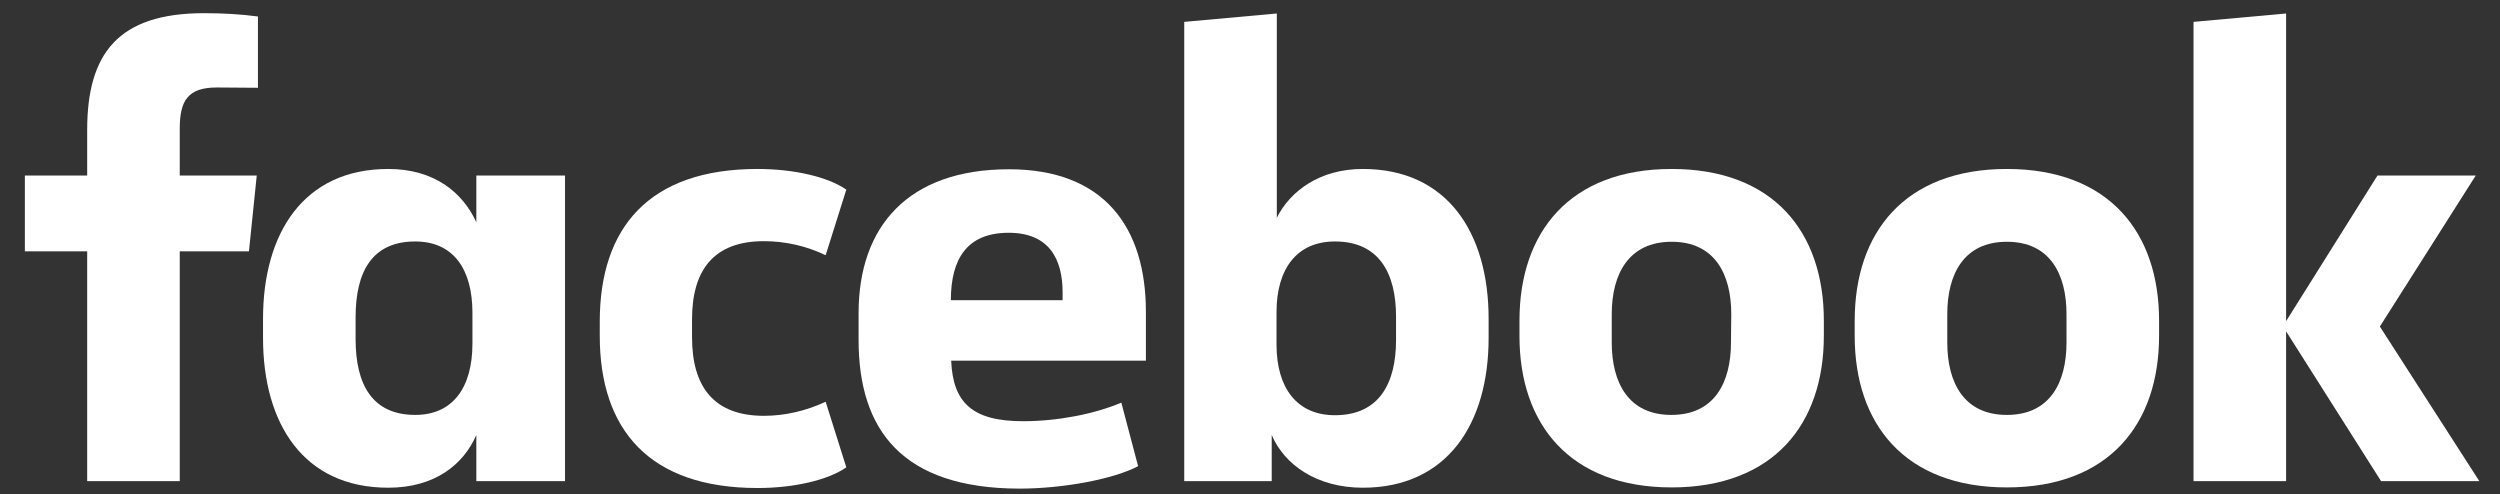 <?xml version="1.0" encoding="UTF-8"?> <!-- Generator: Adobe Illustrator 24.0.0, SVG Export Plug-In . SVG Version: 6.00 Build 0) --> <svg xmlns="http://www.w3.org/2000/svg" xmlns:xlink="http://www.w3.org/1999/xlink" id="Layer_1" x="0px" y="0px" viewBox="0 0 834.5 165" style="enable-background:new 0 0 834.5 165;" xml:space="preserve"><rect x="0" y="0" width="834.5" height="165" fill="#333333" stroke="none"/> <style type="text/css"> .st0{fill:#FFFFFF;} </style> <title>FBWordmark_RGB-Wht-1024</title> <path class="st0" d="M72.4,29.2c-9.6,0-12.4,4.3-12.4,13.7v15.7h25.7l-2.6,25.3H60v76.7H29.1V83.9H8.3V58.6h20.8V43.4 c0-25.5,10.3-39,39-39c6,0,12,0.3,18,1.1v23.8L72.4,29.2z"></path> <path class="st0" d="M87.8,106.4c0-28.5,13.5-50,41.8-50c15.4,0,24.9,7.9,29.4,17.8V58.6h29.6v102H159v-15.4 c-4.3,9.9-13.9,17.6-29.4,17.6c-28.3,0-41.8-21.4-41.8-50L87.8,106.4z M118.7,113.2c0,15.2,5.6,25.3,19.9,25.3 c12.6,0,19.1-9.2,19.1-23.8v-10.3c0-14.6-6.4-23.8-19.1-23.8c-14.4,0-19.9,10.1-19.9,25.3V113.2z"></path> <path class="st0" d="M252.9,56.4c12,0,23.4,2.6,29.6,6.9l-6.9,21.9c-6.4-3.1-13.5-4.7-20.6-4.7c-16.7,0-24,9.6-24,26.1v6 c0,16.5,7.3,26.2,24,26.2c7.1,0,14.2-1.7,20.6-4.7l6.9,21.9c-6.2,4.3-17.6,6.9-29.6,6.9c-36.2,0-52.7-19.5-52.7-50.8v-4.7 C200.2,75.9,216.7,56.4,252.9,56.4z"></path> <path class="st0" d="M286.6,113.5v-9c0-28.9,16.5-48,50.2-48c31.7,0,45.7,19.3,45.7,47.6v16.3h-65c0.6,13.9,6.9,20.2,24,20.2 c11.6,0,23.8-2.4,32.8-6.2l5.6,21.2c-8.1,4.3-24.9,7.5-39.7,7.5C301.1,163,286.6,143.5,286.6,113.5z M317.4,100.2h37.3v-2.6 c0-11.1-4.5-19.9-18-19.9C322.8,77.7,317.4,86.4,317.4,100.2L317.4,100.2z"></path> <path class="st0" d="M496.9,112.8c0,28.5-13.7,50-42,50c-15.4,0-26.2-7.7-30.4-17.6v15.4h-29.2V7.3l30.9-2.8v68.2 c4.5-9,14.4-16.3,28.7-16.3c28.3,0,42,21.4,42,50L496.9,112.8z M466,105.7c0-14.4-5.6-25.1-20.4-25.1c-12.6,0-19.5,9-19.5,23.6V115 c0,14.6,6.9,23.6,19.5,23.6c14.8,0,20.4-10.7,20.4-25.1V105.7z"></path> <path class="st0" d="M507.2,112.2V107c0-29.4,16.7-50.6,50.8-50.6s50.8,21.2,50.8,50.6v5.1c0,29.4-16.7,50.6-50.8,50.6 S507.2,141.5,507.2,112.2z M577.9,104.9c0-13.5-5.6-24.2-19.9-24.2s-20,10.7-20,24.2v9.4c0,13.5,5.6,24.2,19.9,24.2 s19.9-10.7,19.9-24.2L577.9,104.9z"></path> <path class="st0" d="M619.1,112.2V107c0-29.4,16.7-50.6,50.8-50.6s50.8,21.2,50.8,50.6v5.1c0,29.4-16.7,50.6-50.8,50.6 S619.1,141.5,619.1,112.2z M689.8,104.9c0-13.5-5.6-24.2-19.9-24.2s-19.9,10.7-19.9,24.2v9.4c0,13.5,5.6,24.2,19.9,24.2 s19.9-10.7,19.9-24.2V104.9z"></path> <path class="st0" d="M763.1,107.2l30.5-48.6h32.8L794.4,109l33.2,51.6h-32.8l-31.7-50v50h-30.9V7.3l30.9-2.8V107.2z"></path> </svg> 